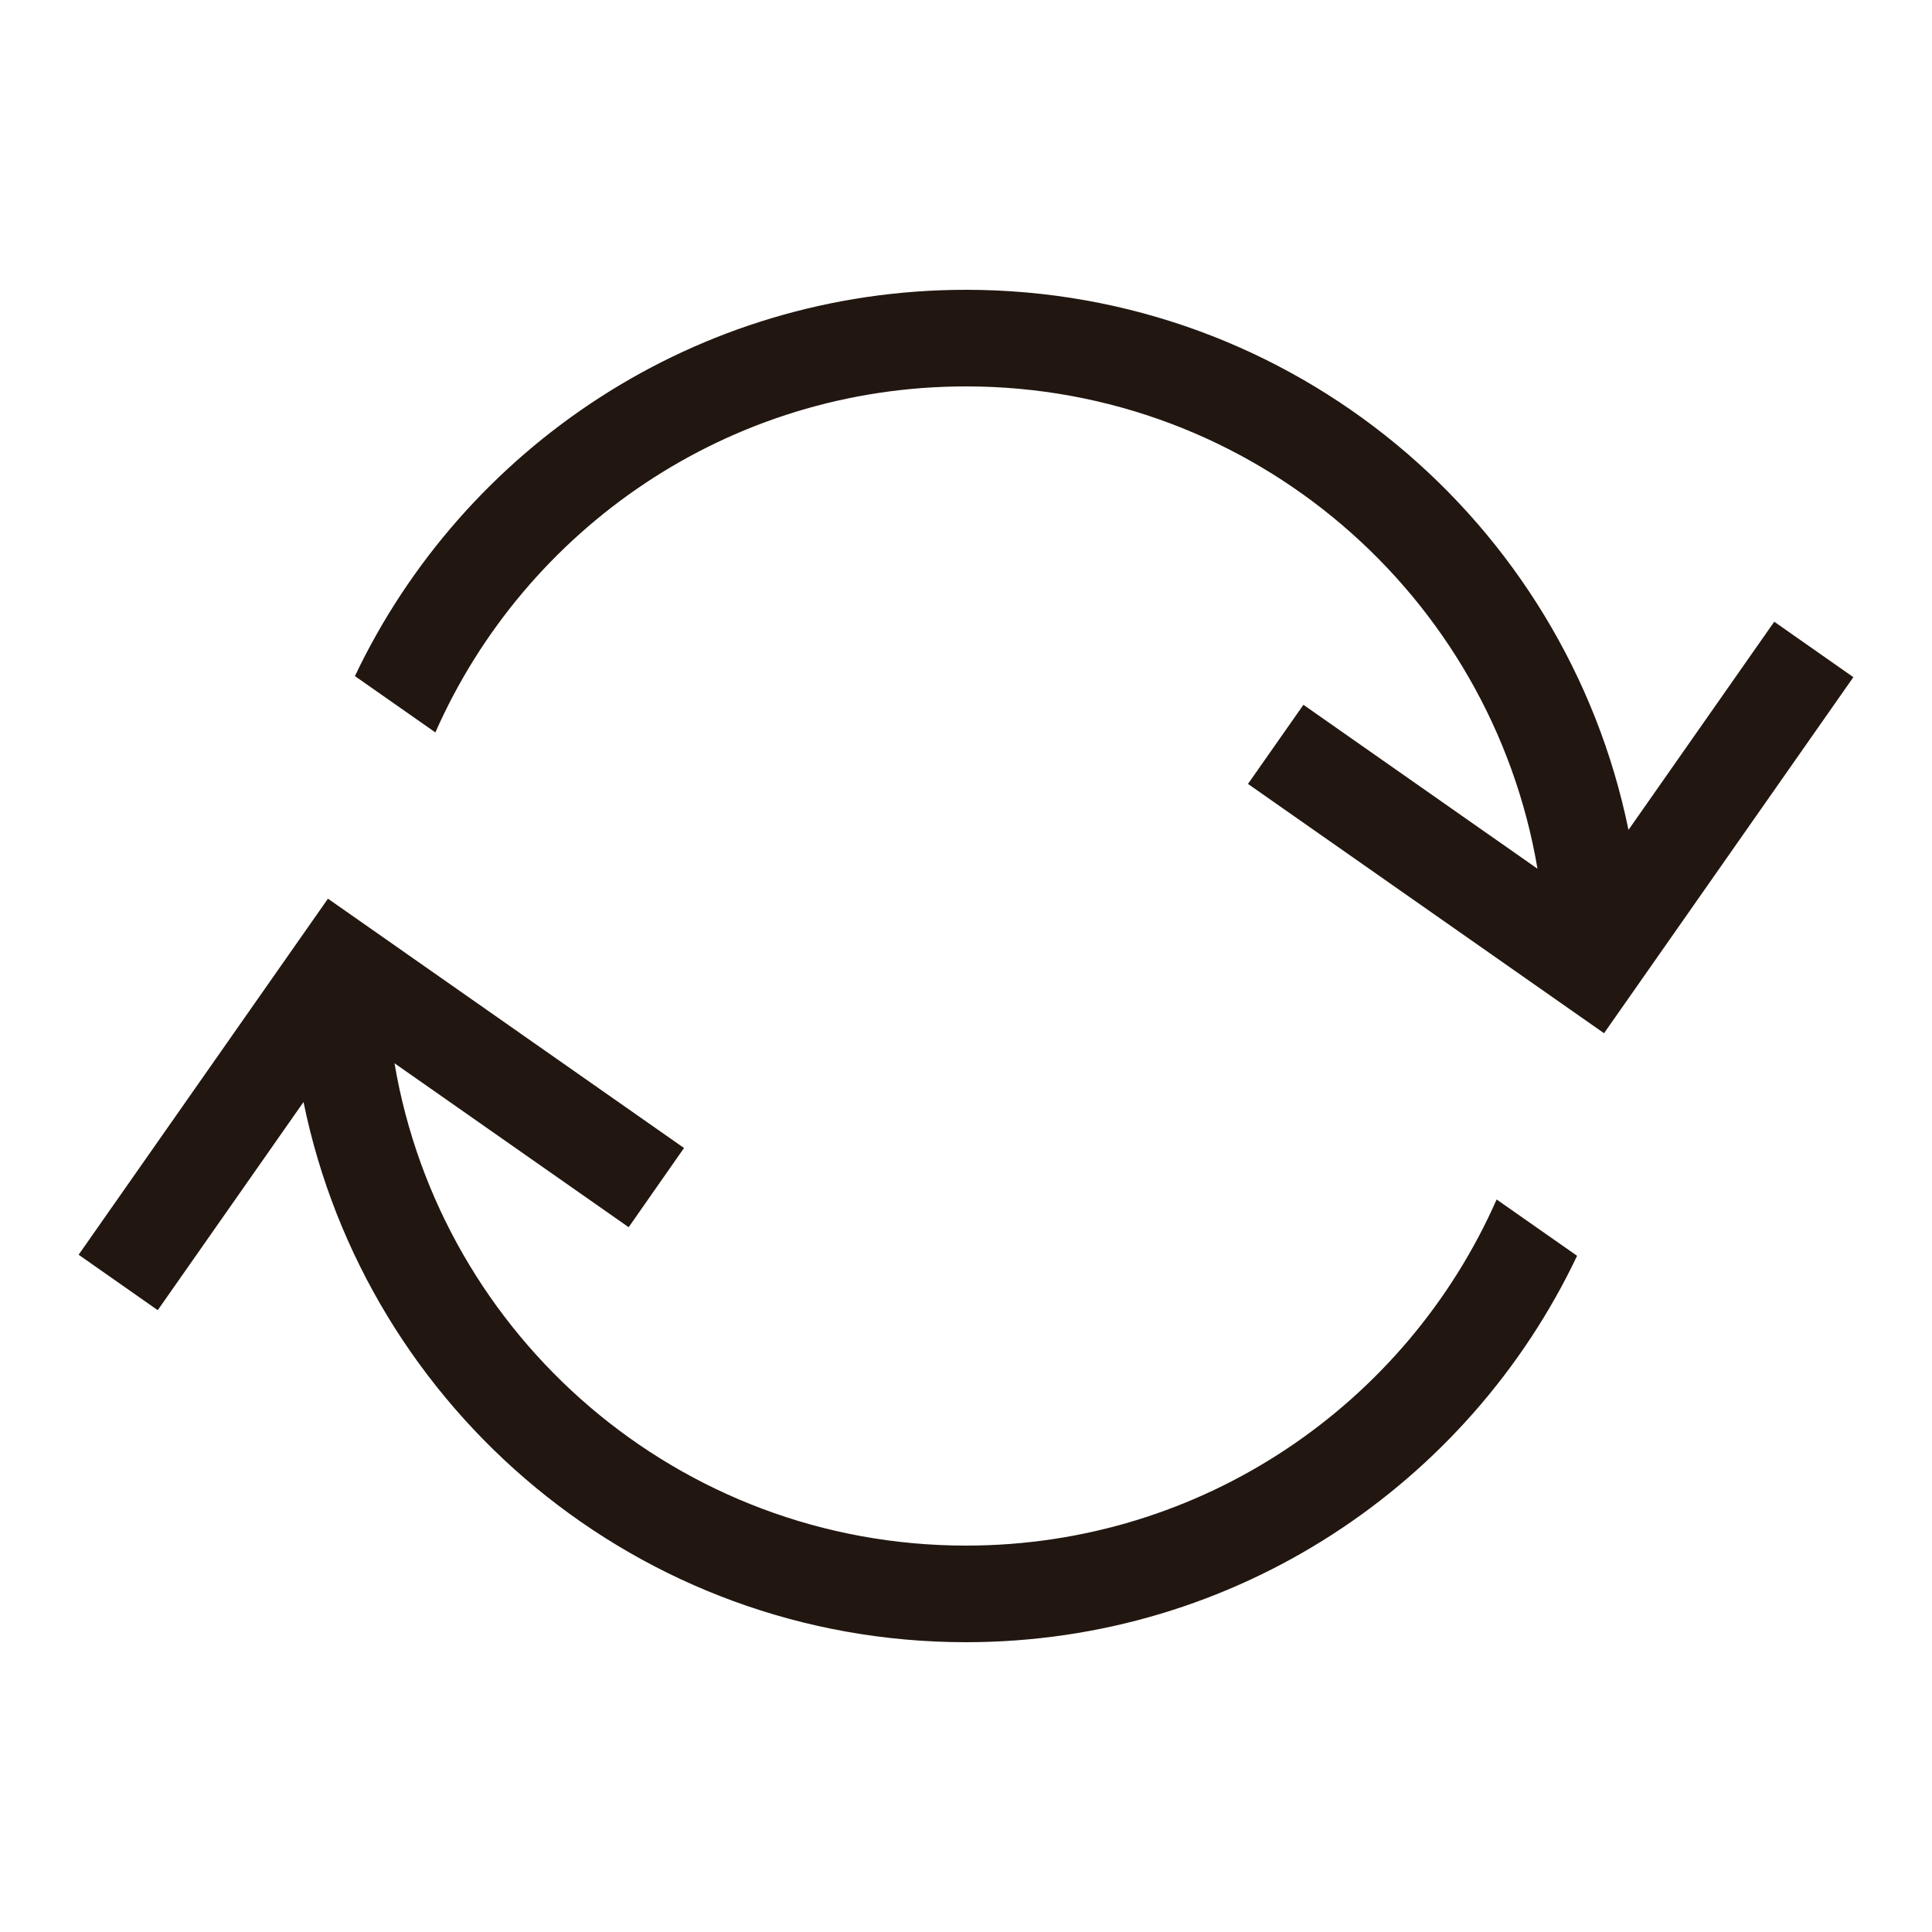 <svg width="20" height="20" viewBox="0 0 20 20" fill="none" xmlns="http://www.w3.org/2000/svg">
<path d="M15.493 12.417C14.563 14.527 12.454 16 10 16C7.03 16 4.563 13.841 4.084 11.007L6.508 12.704L7.081 11.884L3.395 9.303L0.814 12.989L1.633 13.563L3.142 11.408C3.794 14.599 6.617 17 10 17C12.792 17 15.203 15.365 16.326 13L15.493 12.417Z" fill="#211710"/>
<path d="M16.858 8.591L18.367 6.436L19.186 7.01L16.605 10.696L12.919 8.115L13.493 7.296L15.916 8.993C15.437 6.159 12.971 4 10 4C7.546 4 5.437 5.473 4.507 7.582L3.674 6.999C4.798 4.635 7.208 3 10 3C13.384 3 16.206 5.4 16.858 8.591Z" fill="#211710"/>
</svg>
